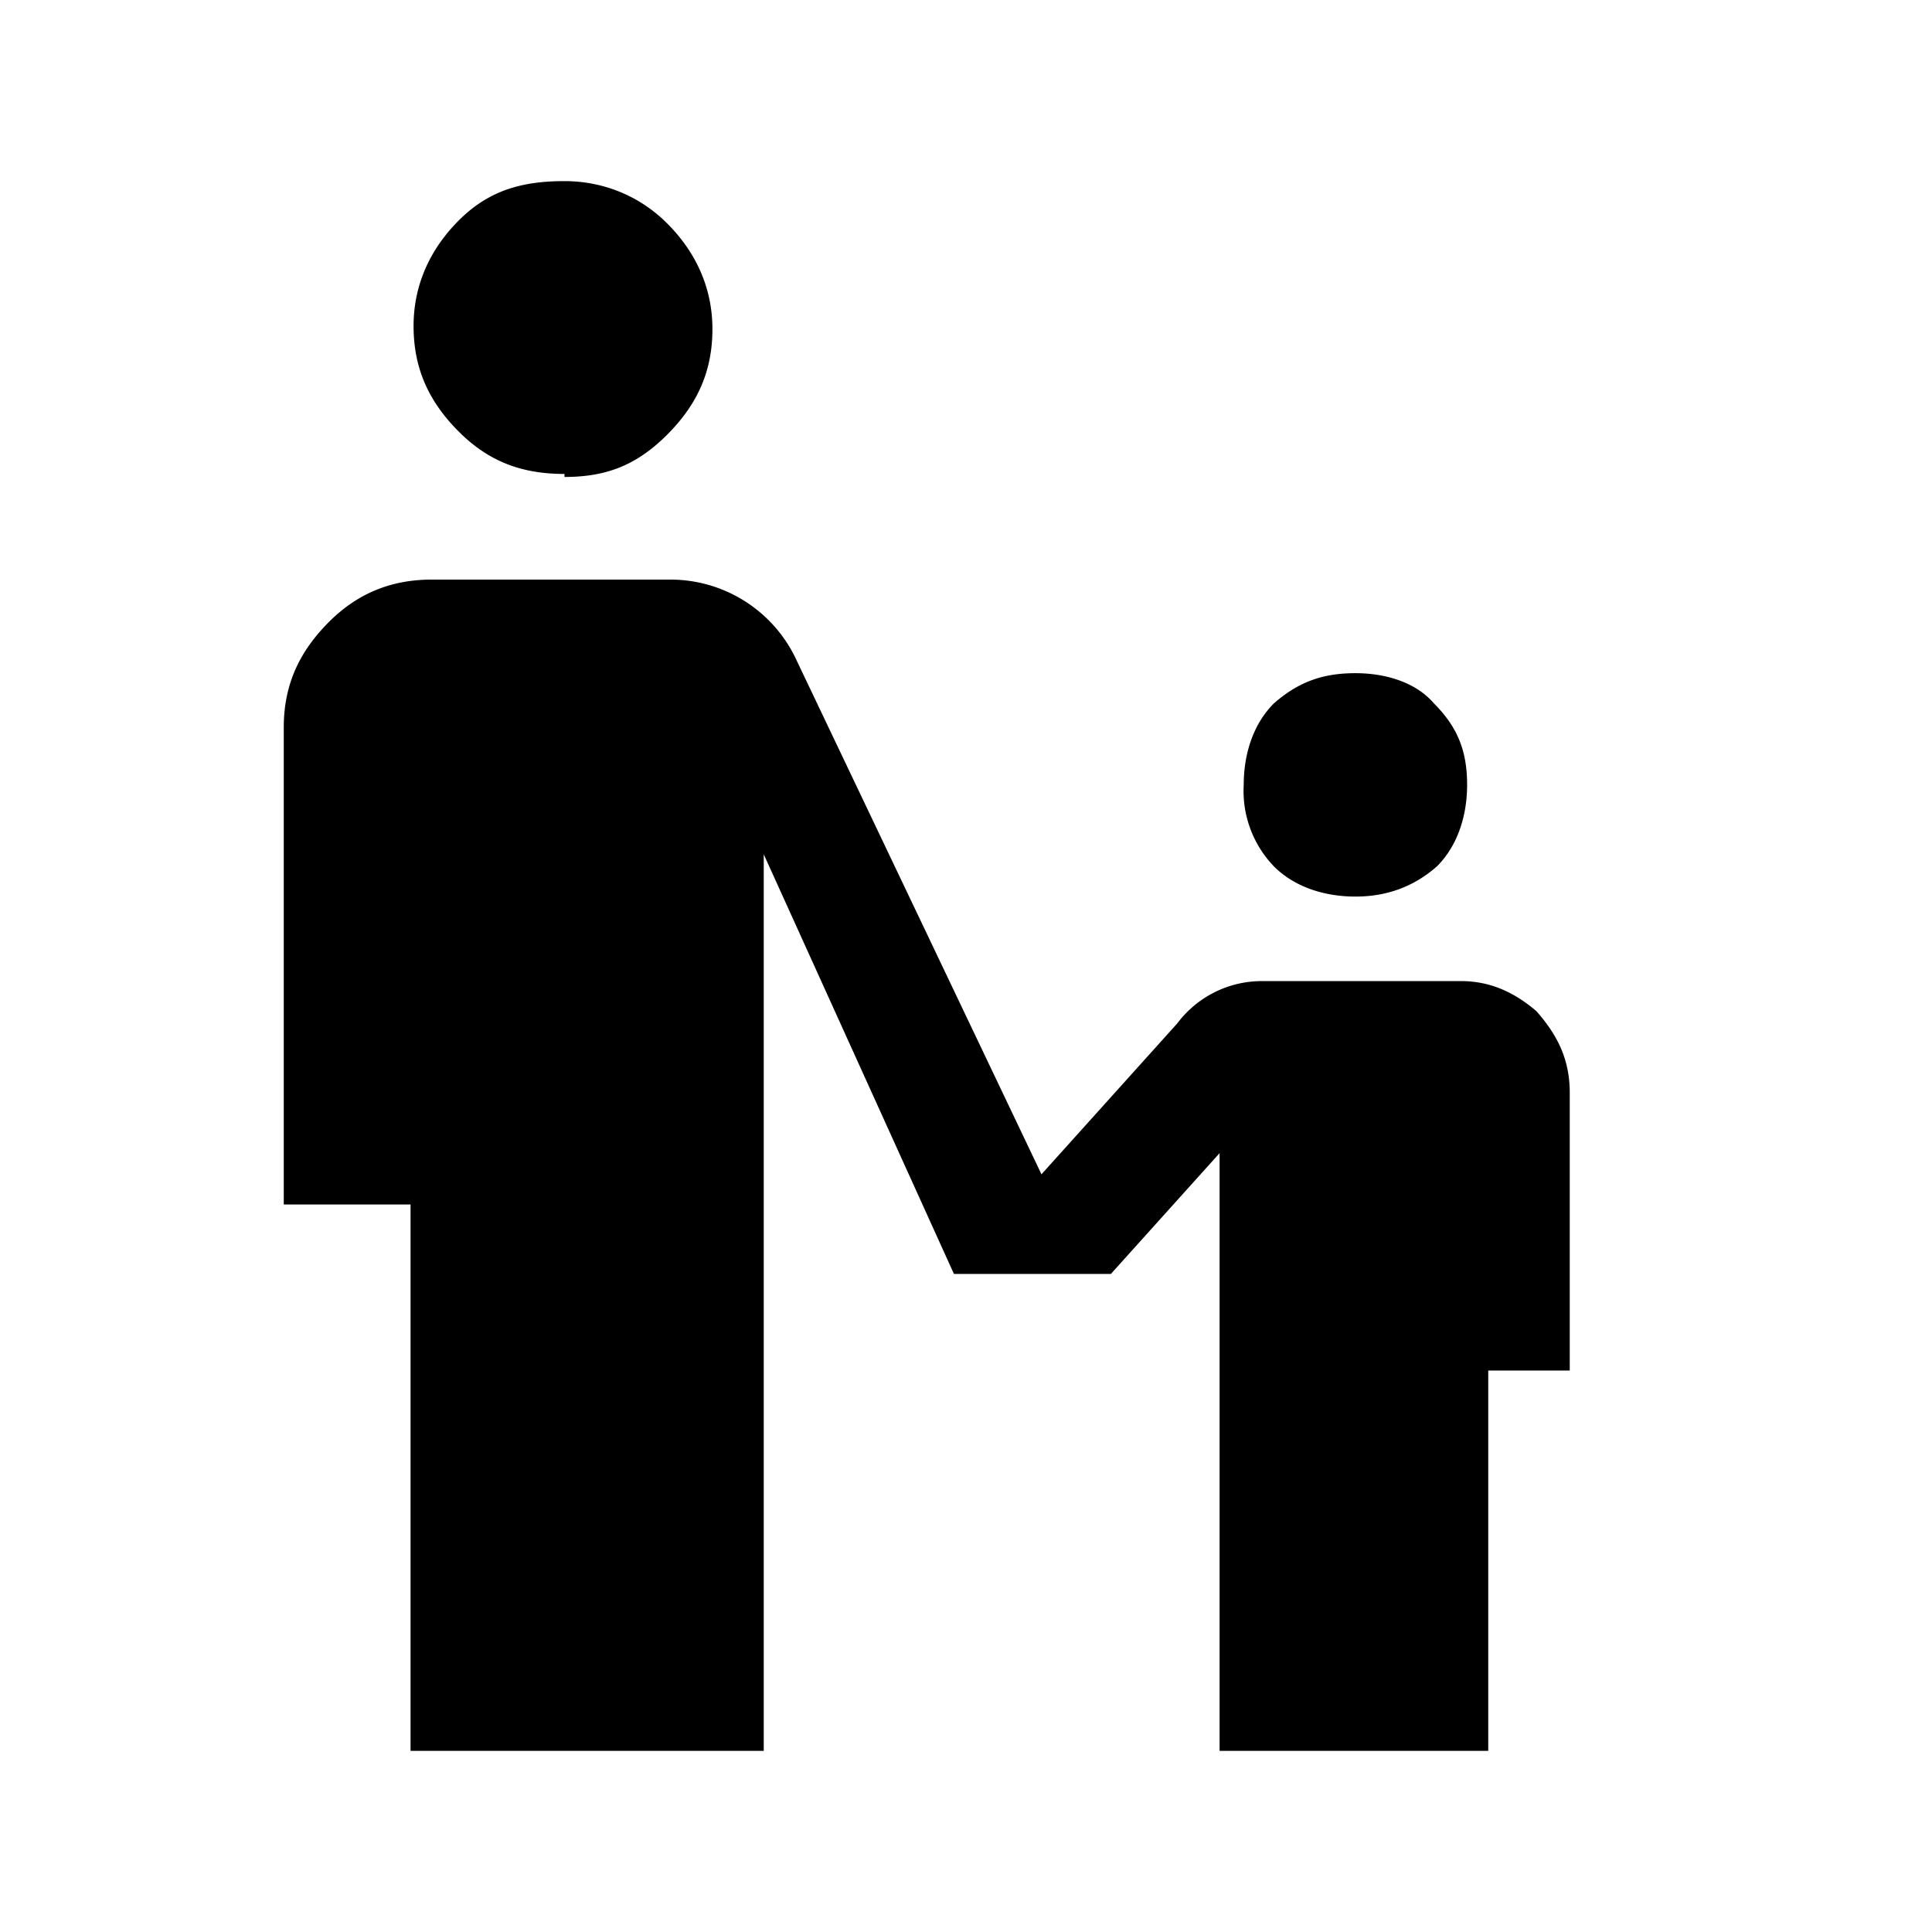 <svg fill="none" xmlns="http://www.w3.org/2000/svg" viewBox="0 0 64 64"><path d="M18.7 15.7c-1.4 0-2.5-.4-3.5-1.4-1-1-1.5-2.1-1.5-3.5 0-1.3.5-2.5 1.5-3.5S17.3 6 18.7 6c1.3 0 2.5.5 3.4 1.4 1 1 1.5 2.2 1.5 3.5 0 1.4-.5 2.5-1.5 3.5s-2 1.4-3.4 1.4Zm26.2 14c-1 0-2-.3-2.7-1a3.6 3.6 0 0 1-1-2.7c0-1 .3-2 1-2.7.8-.7 1.6-1 2.7-1 1 0 2 .3 2.6 1 .8.8 1.1 1.6 1.1 2.7 0 1-.3 2-1 2.7-.8.7-1.7 1-2.7 1ZM13.6 58V39.9H9.4V24.1c0-1.4.5-2.5 1.5-3.5.9-.9 2-1.4 3.4-1.4h7.9a4.6 4.6 0 0 1 4.2 2.7l8.1 17 4.5-5a3.5 3.5 0 0 1 2.8-1.4h6.6c1 0 1.8.4 2.5 1 .7.8 1.1 1.6 1.1 2.7v9.2h-2.7V58h-8.9V38.2l-3.6 4h-5.2l-6.3-13.9V58H13.6Z" fill="#000"/></svg>